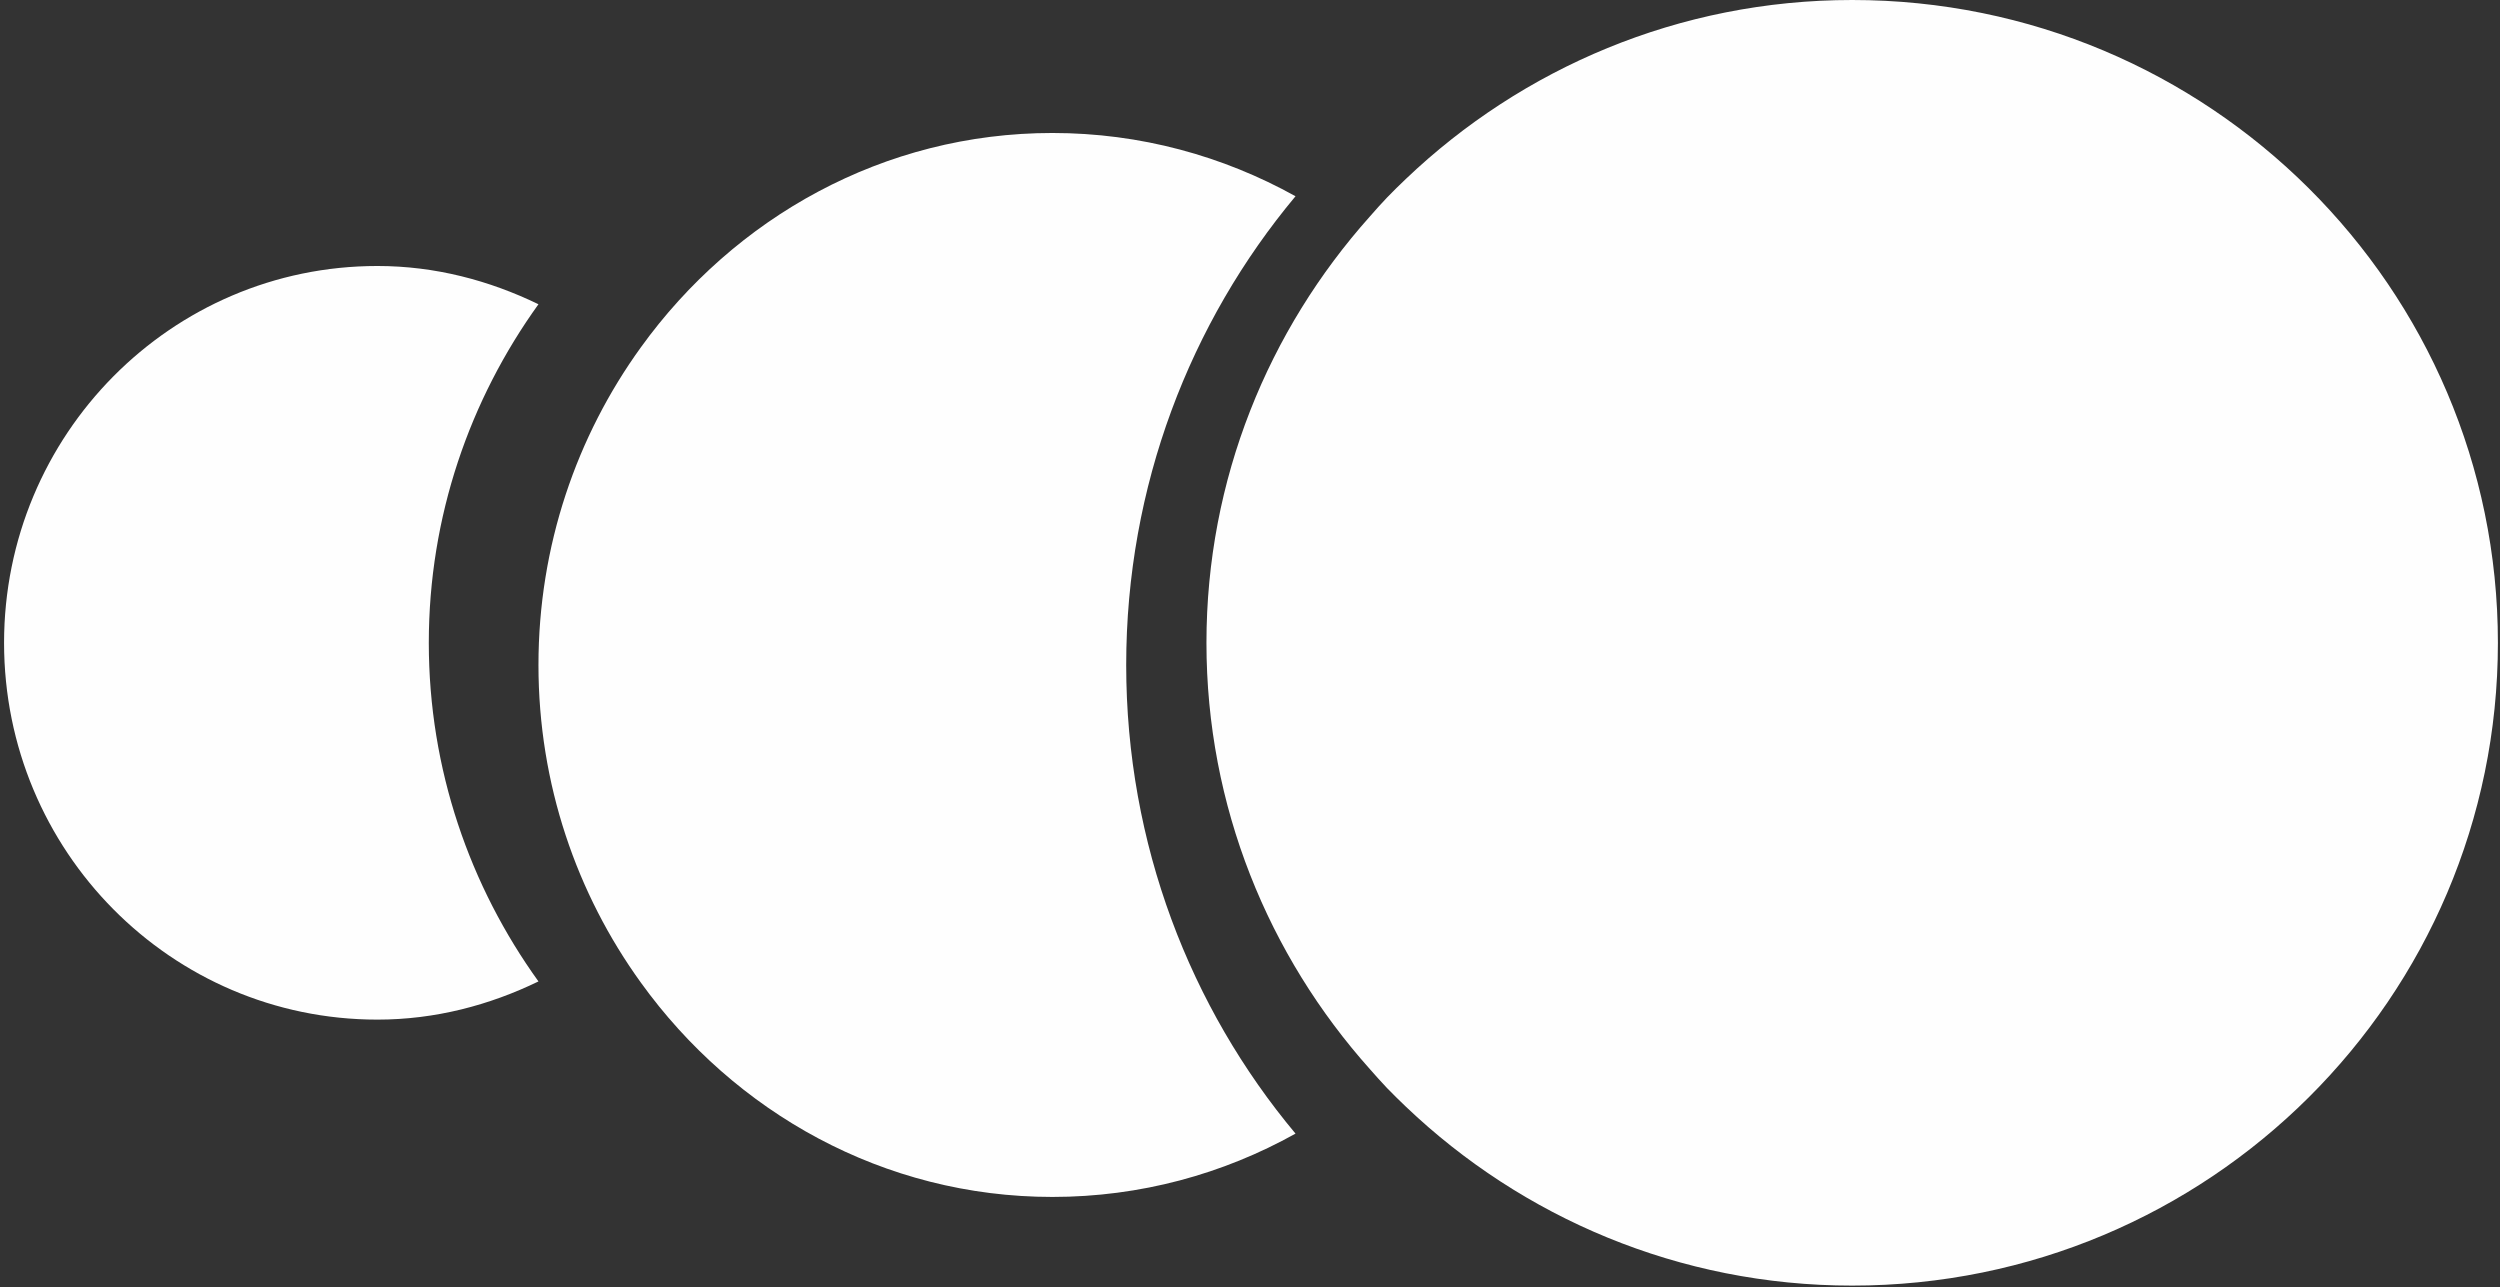 <?xml version="1.0" encoding="UTF-8"?>
<svg width="169px" height="87px" viewBox="0 0 169 87" version="1.1" xmlns="http://www.w3.org/2000/svg" xmlns:xlink="http://www.w3.org/1999/xlink">
    <rect x="0" y="0" width="169" height="87" fill="#333333" stroke="none"/>
    <!-- Generator: Sketch 48.2 (47327) - http://www.bohemiancoding.com/sketch -->
    <title>Page 1</title>
    <desc>Created with Sketch.</desc>
    <defs></defs>
    <g id="D-Portafolio" stroke="none" stroke-width="1" fill="none" fill-rule="evenodd" transform="translate(-337, -2081)">
        <g id="Page-1" transform="translate(337, 2081)" fill="#FEFEFE">
            <path d="M36.4,20.567 C33.092,18.964 29.429,17.981 25.512,17.981 C11.569,17.981 0.275,29.387 0.275,43.456 C0.275,57.525 11.569,68.926 25.512,68.926 C29.429,68.926 33.092,67.948 36.4,66.345 C31.763,59.902 28.987,52.009 28.987,43.456 C28.987,34.903 31.763,27.01 36.4,20.567" id="Fill-8"></path>
            <path d="M87.577,13.266 C82.68,10.544 77.085,8.99 71.144,8.99 C59.738,8.99 49.652,14.7 43.32,23.484 C38.989,29.479 36.4,36.892 36.4,44.955 C36.4,53.007 38.989,60.425 43.32,66.42 C49.647,75.204 59.738,80.913 71.144,80.913 C77.085,80.913 82.68,79.365 87.577,76.633 C80.467,68.129 76.131,57.064 76.131,44.955 C76.131,32.845 80.467,21.78 87.577,13.266" id="Fill-10"></path>
            <path d="M125.205,0 C113.495,0 102.886,4.62 95.044,12.089 C94.614,12.496 94.19,12.914 93.776,13.341 C93.372,13.758 92.988,14.2 92.6,14.638 C85.752,22.309 81.556,32.382 81.556,43.456 C81.556,54.525 85.752,64.598 92.6,72.269 C92.988,72.707 93.372,73.144 93.776,73.566 C94.19,73.993 94.614,74.406 95.044,74.818 C102.886,82.287 113.495,86.907 125.205,86.907 C149.311,86.907 168.858,67.454 168.858,43.456 C168.858,19.453 149.311,0 125.205,0" id="Fill-12"></path>
        </g>
    </g>
</svg>